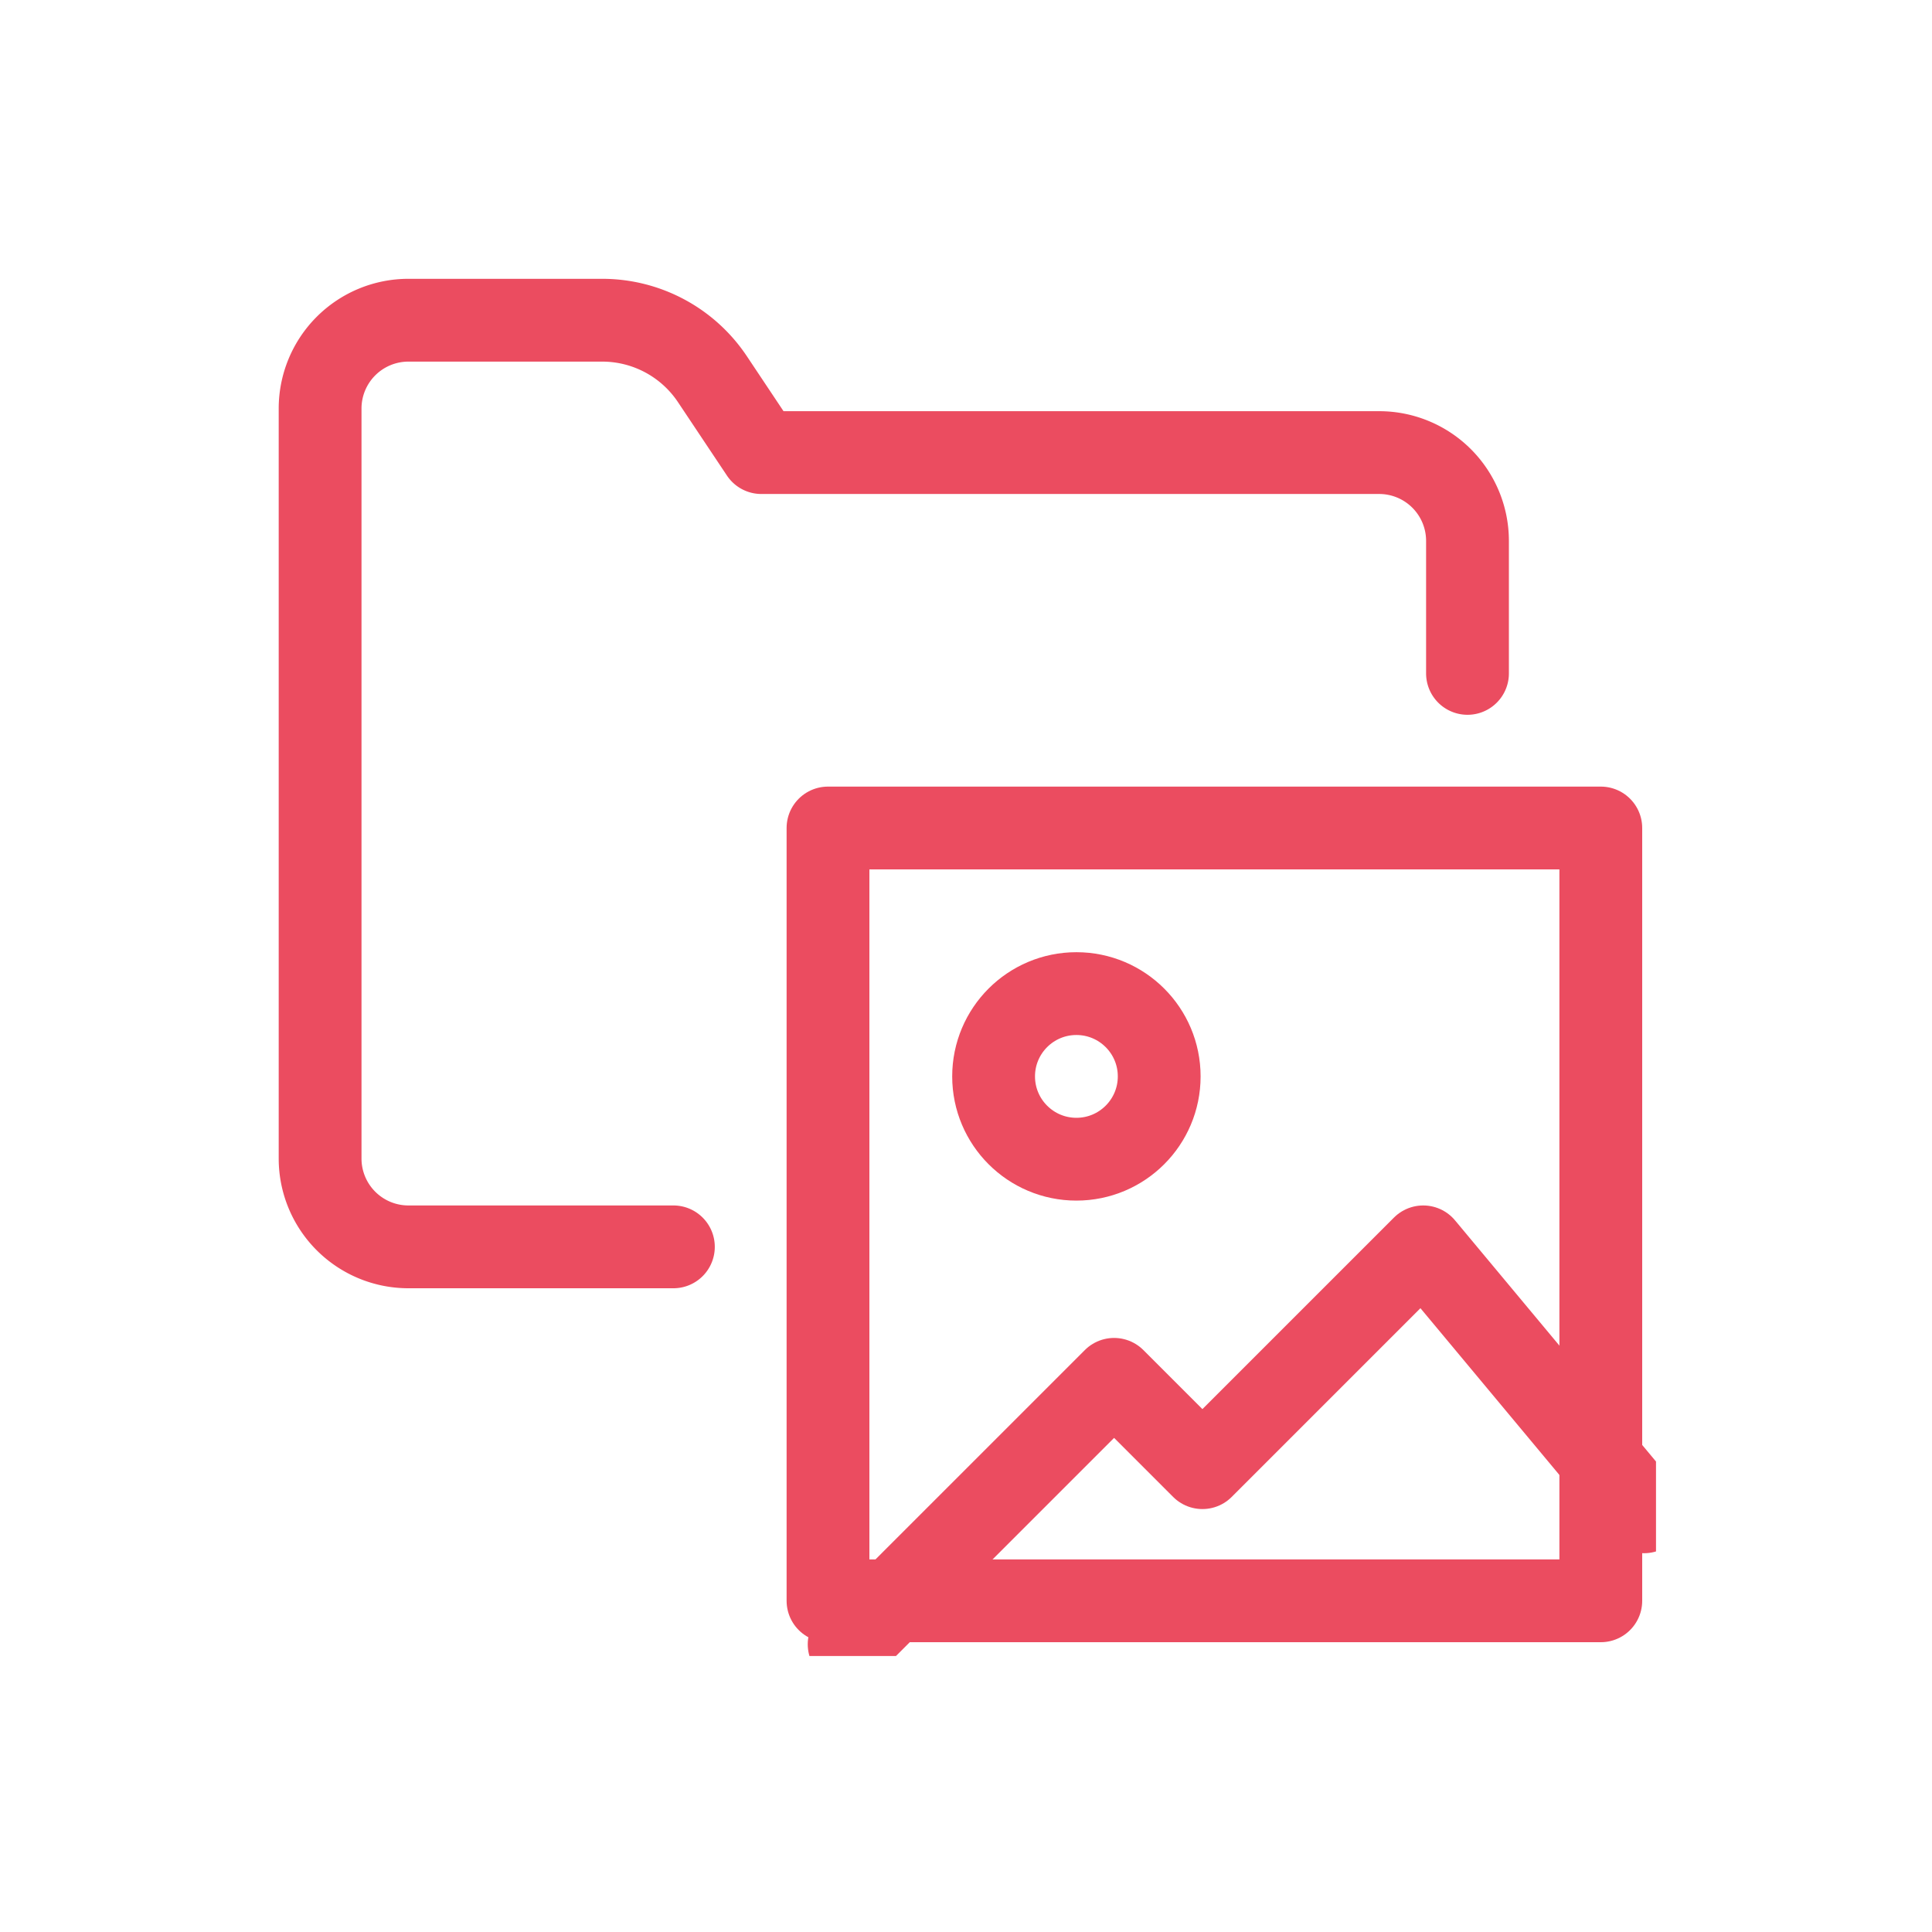 <svg id="icon-portfolio" xmlns="http://www.w3.org/2000/svg" xmlns:xlink="http://www.w3.org/1999/xlink" width="35" height="35" viewBox="0 0 35 35">
  <defs>
    <clipPath id="clip-path">
      <rect id="Rectangle_34077" data-name="Rectangle 34077" width="25" height="25" fill="none" stroke="#eb4c60" stroke-width="1.5"/>
    </clipPath>
  </defs>
  <g id="Rectangle_34078" data-name="Rectangle 34078" fill="#fff" stroke="#707070" stroke-width="1" opacity="0">
    <rect width="35" height="35" stroke="none"/>
    <rect x="0.5" y="0.5" width="34" height="34" fill="none"/>
  </g>
  <g id="Group_73296" data-name="Group 73296" transform="translate(5 5)">
    <g id="Group_73296-2" data-name="Group 73296" clip-path="url(#clip-path)">
      <rect id="Rectangle_34076" data-name="Rectangle 34076" width="14" height="14" transform="translate(10 10)" fill="none" stroke="#eb4c60" stroke-linecap="round" stroke-linejoin="round" stroke-width="1.5"/>
      <circle id="Ellipse_129" data-name="Ellipse 129" cx="1.5" cy="1.5" r="1.5" transform="translate(13 13)" fill="none" stroke="#eb4c60" stroke-linecap="round" stroke-linejoin="round" stroke-width="1.5"/>
      <path id="Path_61730" data-name="Path 61730" d="M118.39,180.8l-4-4.8-4,4-1.6-1.6-4.8,4.8" transform="translate(-93.607 -158.412)" fill="none" stroke="#eb4c60" stroke-linecap="round" stroke-linejoin="round" stroke-width="1.5"/>
      <path id="Path_61731" data-name="Path 61731" d="M28.786,14.4V12a1.6,1.6,0,0,0-1.6-1.6H15.994l-.887-1.33a2.4,2.4,0,0,0-2-1.068H9.6A1.6,1.6,0,0,0,8,9.6V23.189a1.6,1.6,0,0,0,1.6,1.6h4.8" transform="translate(-7.201 -7.201)" fill="none" stroke="#eb4c60" stroke-linecap="round" stroke-linejoin="round" stroke-width="1.5"/>
    </g>
  </g>
</svg>
